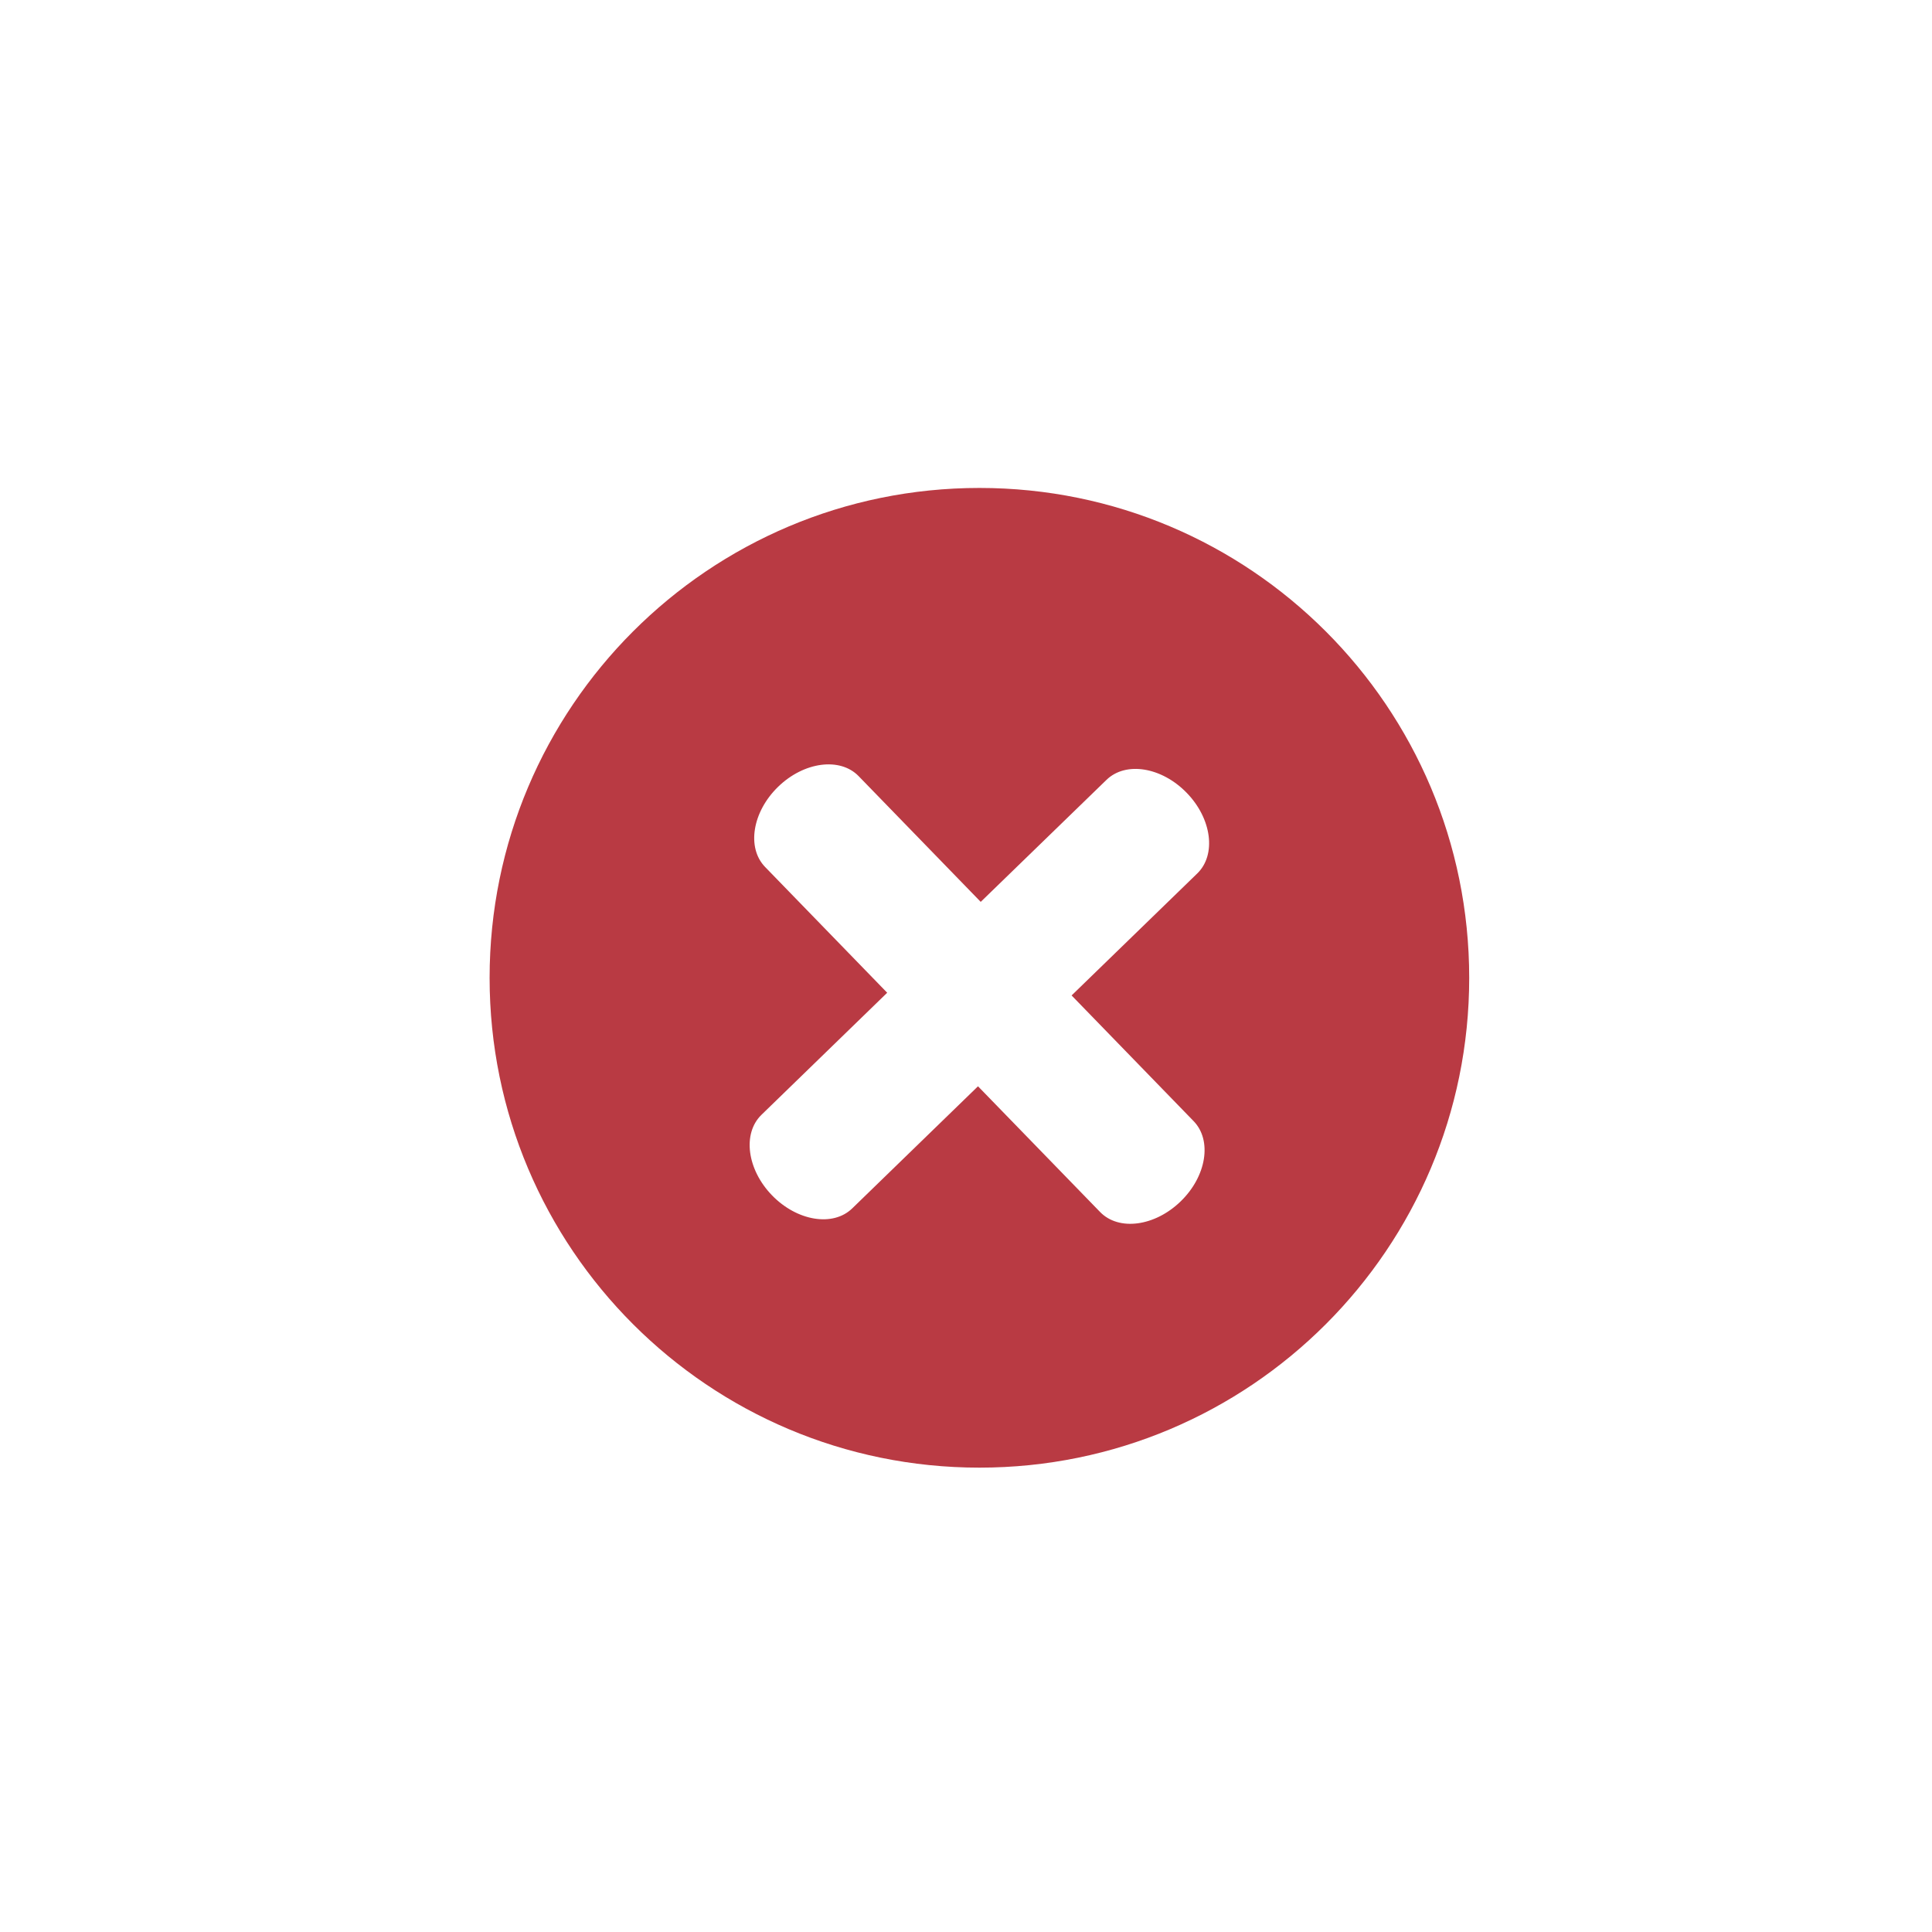 <?xml version="1.0" encoding="UTF-8"?> <svg xmlns="http://www.w3.org/2000/svg" viewBox="0 0 100.00 100.00"><path fill="#b93a43" stroke="#ff0000" fill-opacity="1" stroke-width="0" stroke-opacity="1" color="rgb(51, 51, 51)" fill-rule="evenodd" id="tSvg15a12b6b7a5" title="Path 1" d="M50.696 25.256C36.69 25.256 25.342 36.608 25.342 50.615C25.342 64.615 36.69 75.965 50.696 75.965C64.704 75.965 76.046 64.615 76.046 50.615C76.046 36.607 64.704 25.256 50.696 25.256ZM61.782 58.03C62.748 59.027 62.45 60.885 61.111 62.183C59.774 63.481 57.907 63.73 56.94 62.732C54.834 60.563 52.727 58.395 50.621 56.226C48.451 58.332 46.282 60.438 44.112 62.545C43.118 63.511 41.26 63.208 39.962 61.873C38.664 60.536 38.418 58.67 39.413 57.703C41.582 55.596 43.752 53.49 45.921 51.384C43.815 49.214 41.709 47.045 39.602 44.875C38.637 43.881 38.94 42.021 40.276 40.723C41.609 39.428 43.48 39.18 44.443 40.173C46.549 42.343 48.655 44.512 50.762 46.681C52.932 44.576 55.102 42.471 57.272 40.365C58.269 39.398 60.127 39.7 61.423 41.036C62.722 42.371 62.967 44.24 61.972 45.208C59.803 47.313 57.634 49.419 55.466 51.524C57.571 53.693 59.677 55.862 61.782 58.03Z"></path></svg> 